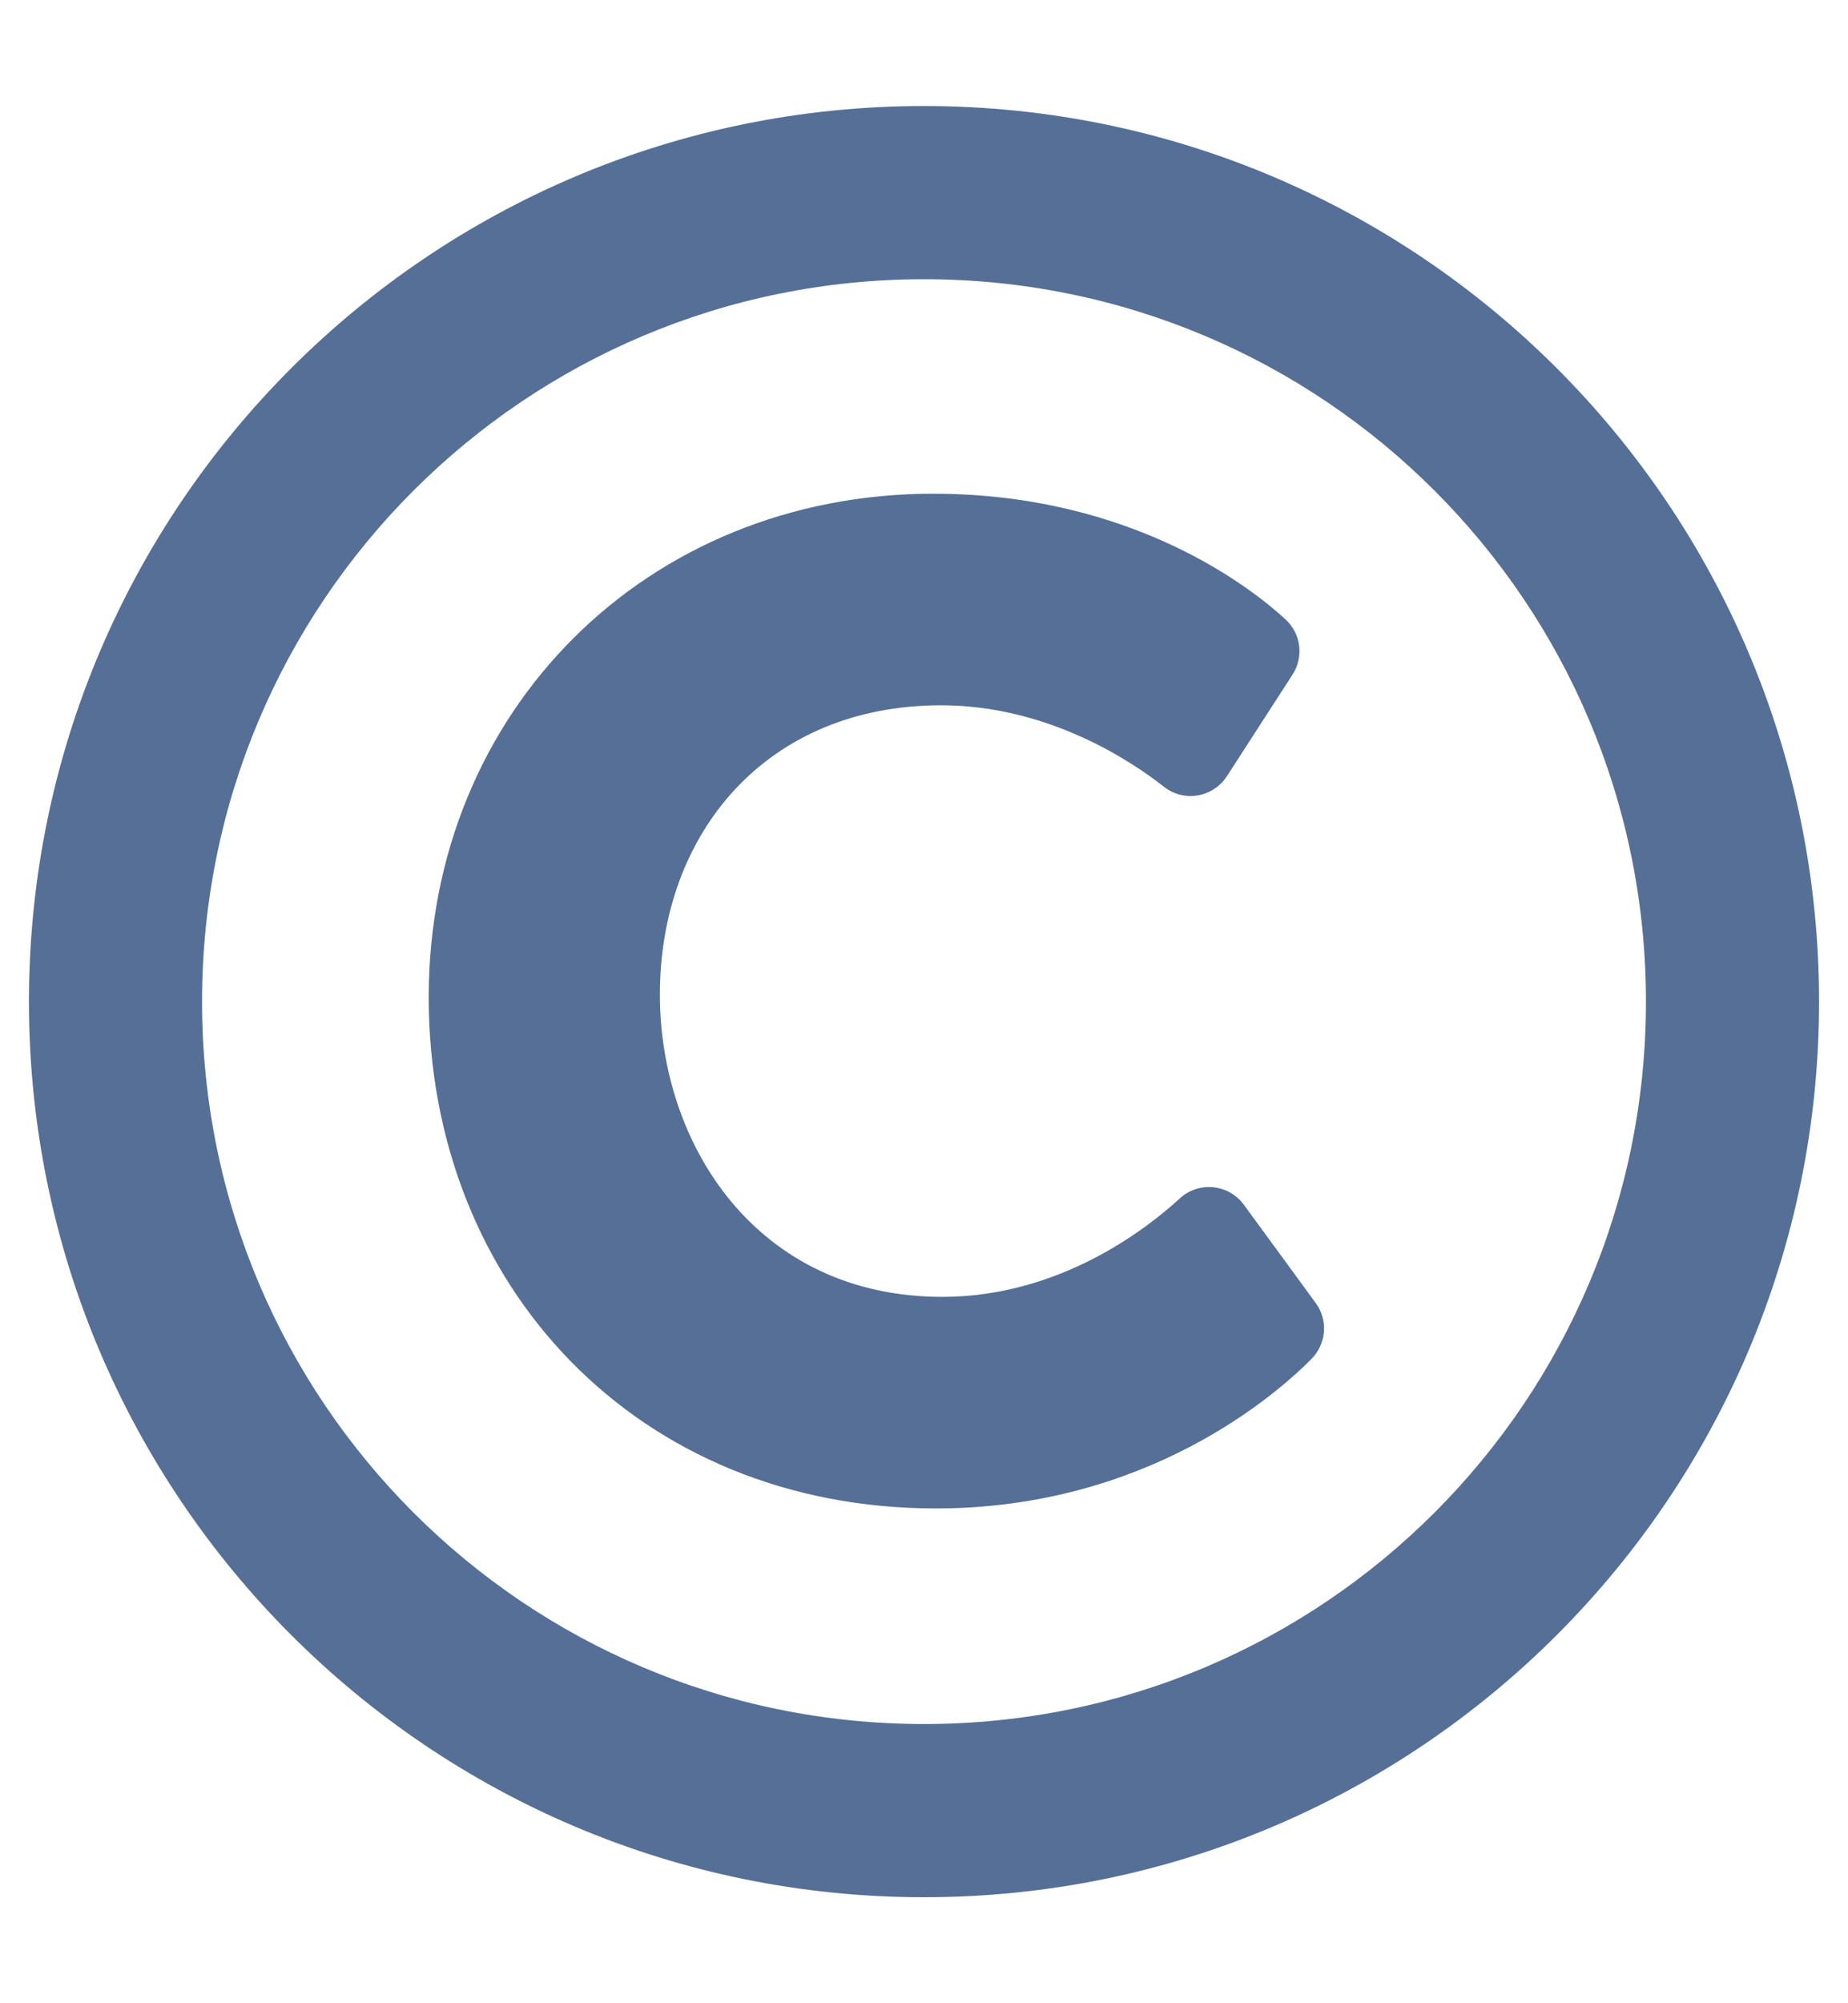 <svg width="12" height="13" viewBox="0 0 12 13" fill="none" xmlns="http://www.w3.org/2000/svg">
<path d="M6 0.688C2.79 0.688 0.188 3.29 0.188 6.5C0.188 9.71 2.79 12.312 6 12.312C9.21 12.312 11.812 9.71 11.812 6.5C11.812 3.29 9.21 0.688 6 0.688ZM6 11.188C3.409 11.188 1.312 9.091 1.312 6.5C1.312 3.909 3.409 1.812 6 1.812C8.591 1.812 10.688 3.909 10.688 6.5C10.688 9.091 8.591 11.188 6 11.188ZM8.516 8.819C8.291 9.046 7.449 9.789 6.077 9.789C4.145 9.789 2.784 8.349 2.784 6.471C2.784 4.616 4.197 3.204 6.06 3.204C7.362 3.204 8.14 3.828 8.347 4.019C8.396 4.064 8.428 4.125 8.436 4.19C8.444 4.256 8.429 4.323 8.393 4.378L7.967 5.037C7.877 5.176 7.687 5.208 7.557 5.105C7.356 4.947 6.812 4.577 6.111 4.577C4.979 4.577 4.285 5.405 4.285 6.454C4.285 7.429 4.915 8.416 6.119 8.416C6.885 8.416 7.452 7.969 7.66 7.778C7.783 7.664 7.978 7.683 8.077 7.818L8.543 8.455C8.583 8.509 8.602 8.575 8.597 8.642C8.592 8.709 8.563 8.771 8.516 8.819Z" fill="#556F97"/>
</svg>
